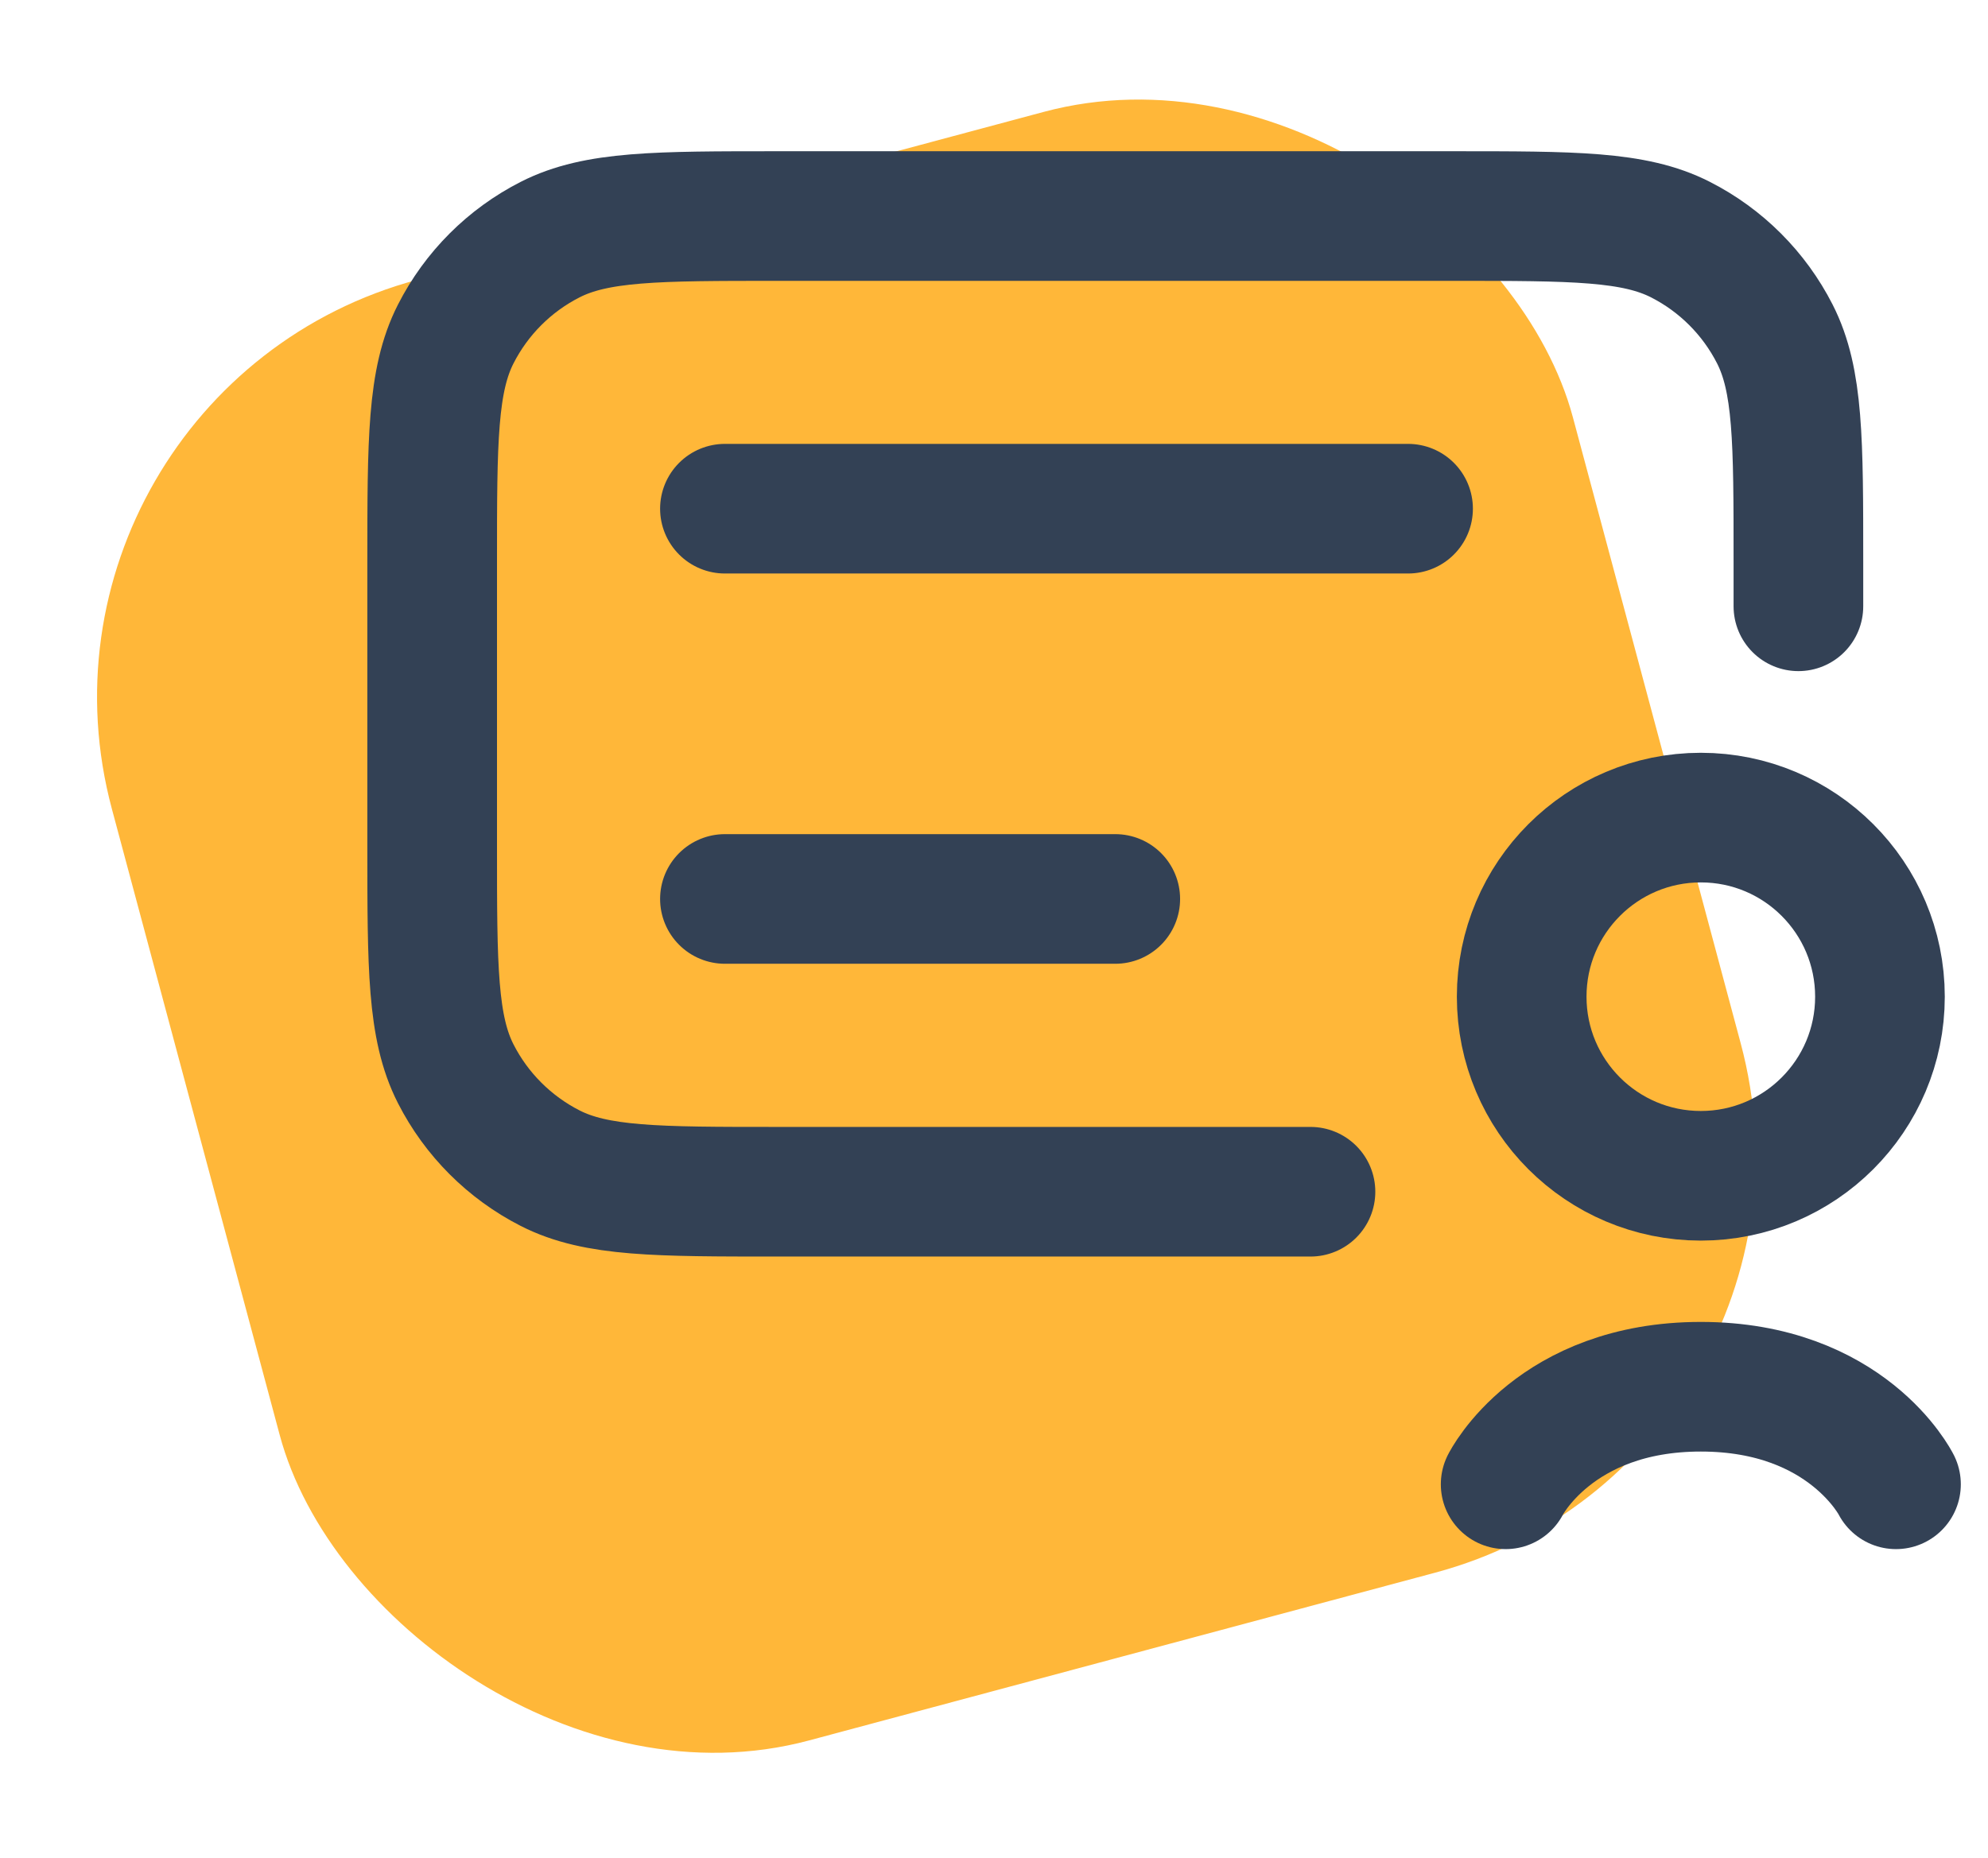 <svg width="46" height="43" viewBox="0 0 46 43" fill="none" xmlns="http://www.w3.org/2000/svg">
<rect y="9.062" width="35" height="35" rx="10" transform="rotate(-15.003 0 9.062)" fill="#FFB739"/>
<path d="M41.613 14.032V13C41.613 10.2 41.613 8.8 41.068 7.73C40.589 6.789 39.824 6.024 38.883 5.545C37.813 5 36.413 5 33.613 5H18C15.2 5 13.8 5 12.73 5.545C11.789 6.024 11.024 6.789 10.545 7.73C10 8.8 10 10.2 10 13V19.581C10 22.381 10 23.781 10.545 24.851C11.024 25.791 11.789 26.556 12.73 27.036C13.8 27.581 15.2 27.581 18 27.581H30.323" stroke="#334155" stroke-width="3" stroke-linecap="round"/>
<path d="M16.774 20.805H25.806" stroke="#334155" stroke-width="3" stroke-linecap="round"/>
<path d="M16.774 11.773H32.581" stroke="#334155" stroke-width="3" stroke-linecap="round"/>
<circle cx="39.355" cy="23.067" r="4.145" stroke="#334155" stroke-width="3"/>
<path d="M43.871 34.352C43.871 34.352 42.742 32.094 39.355 32.094C35.968 32.094 34.839 34.352 34.839 34.352" stroke="#334155" stroke-width="3" stroke-linecap="round"/>
</svg>
